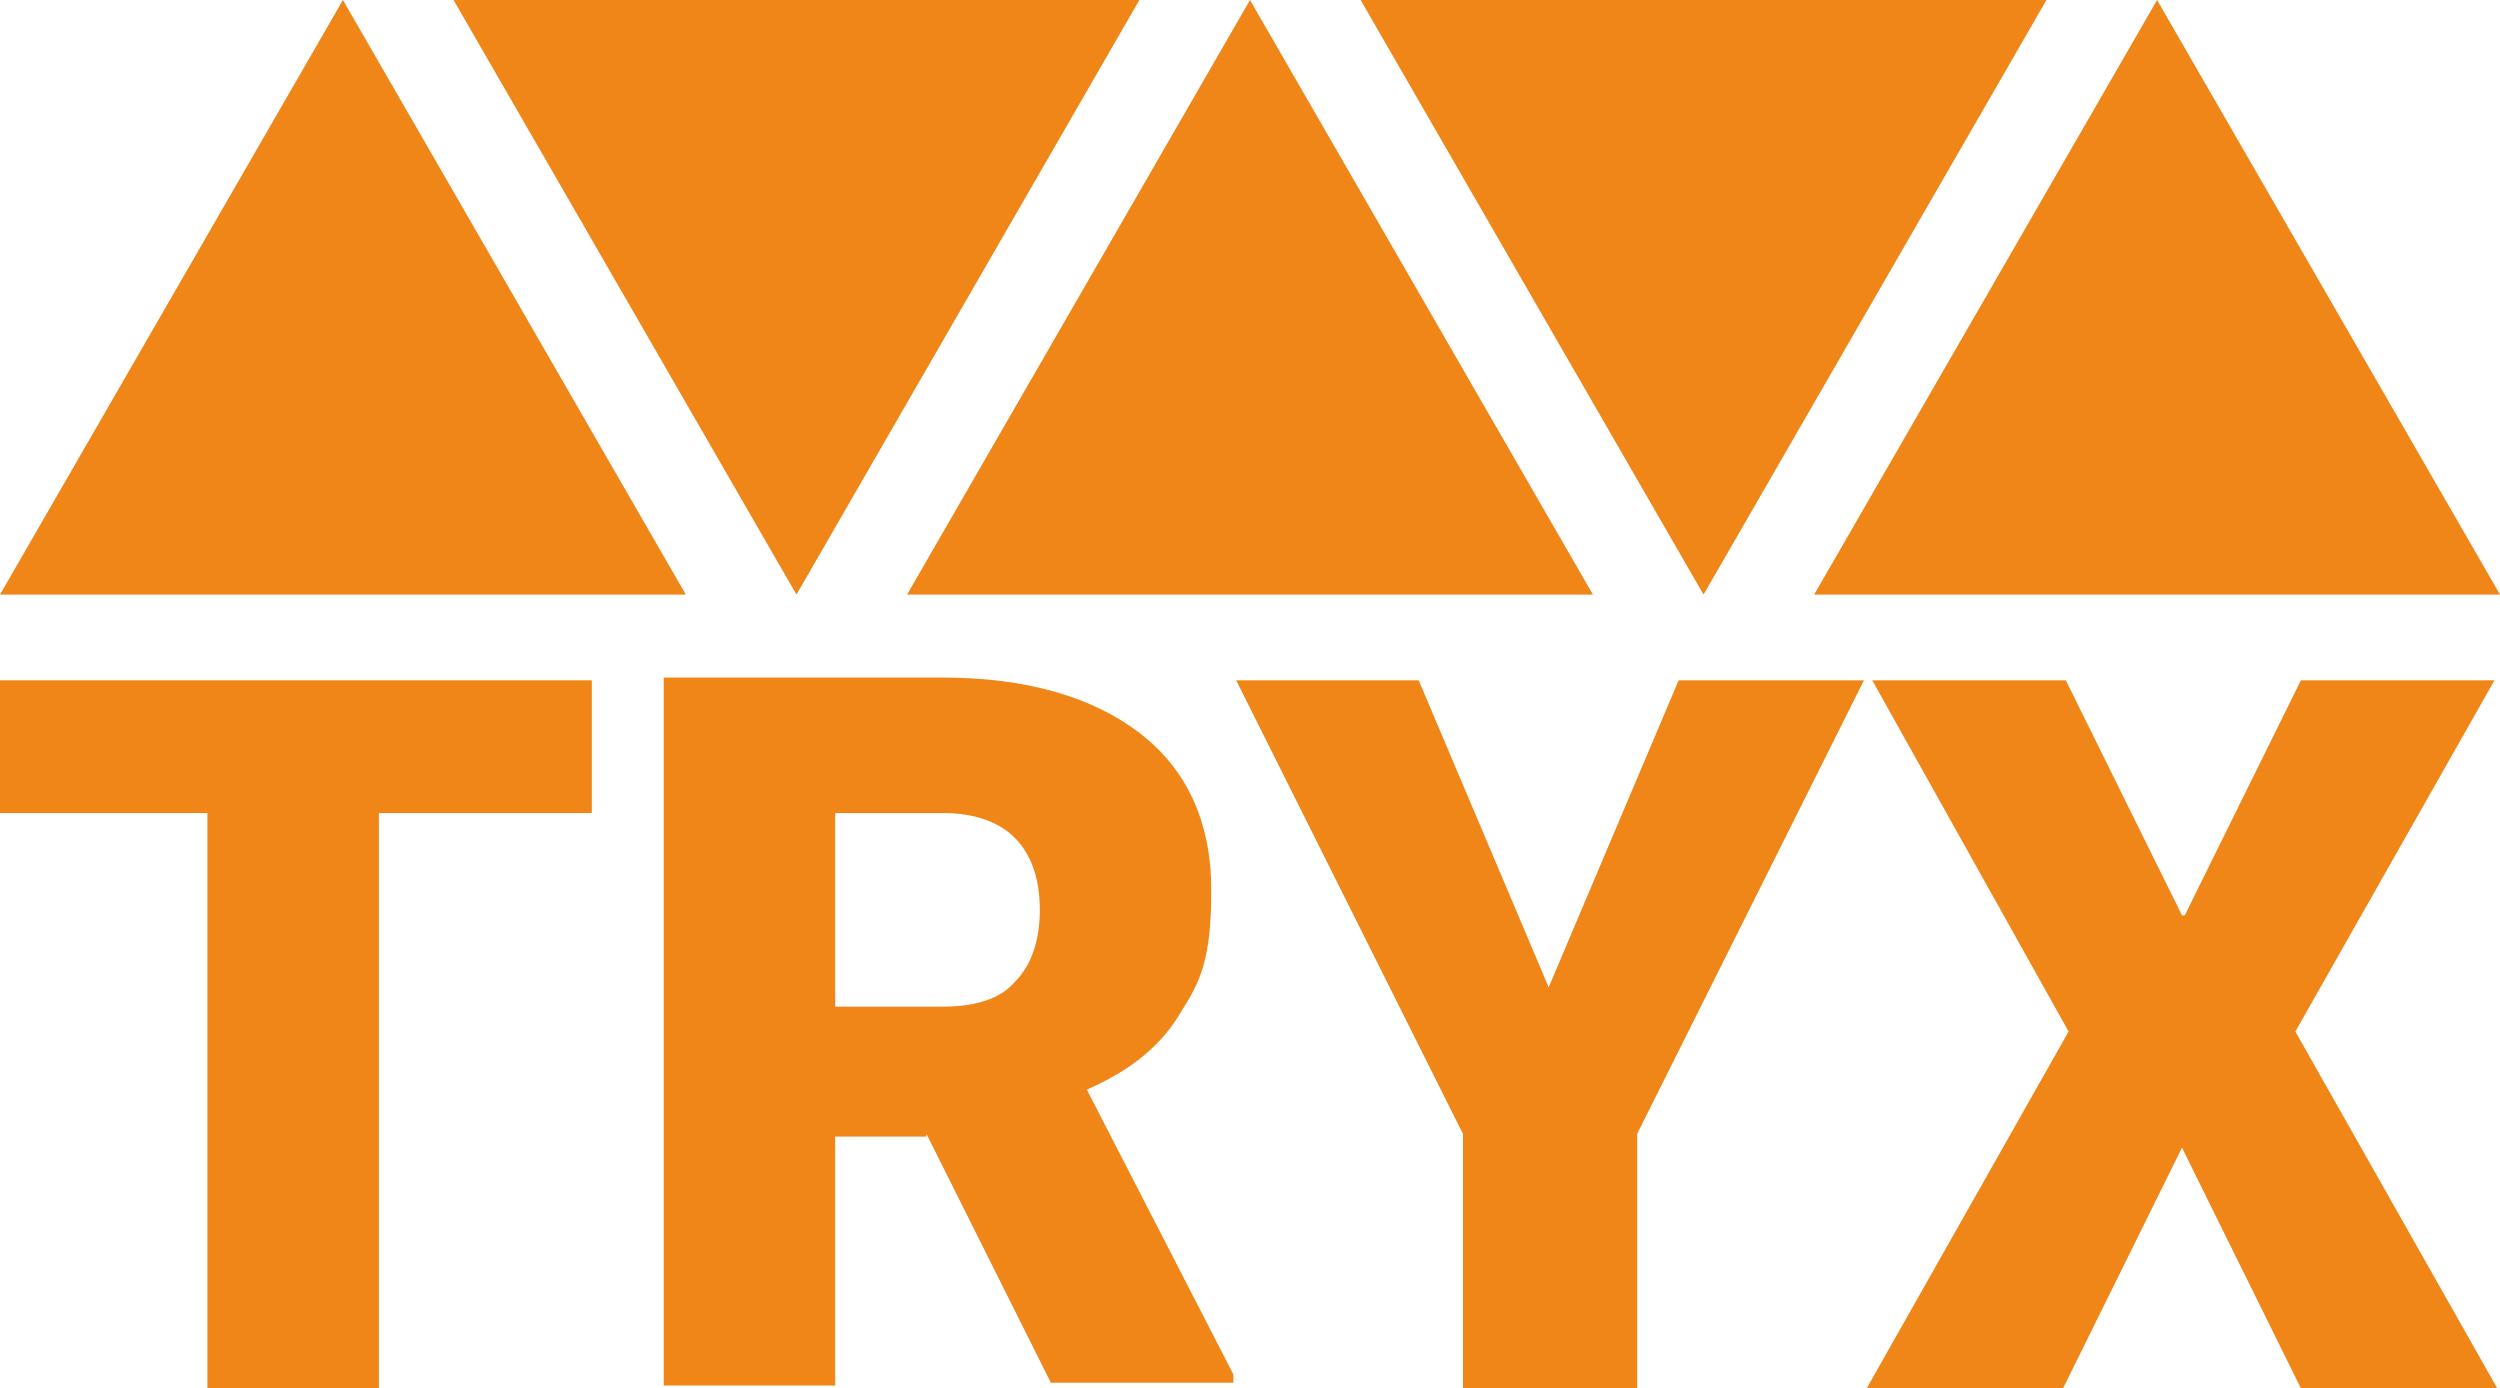 <svg xmlns="http://www.w3.org/2000/svg" id="Ebene_1" version="1.1" viewBox="0 0 90.4 50.2"><defs><style> .st0 { fill: #f18618; } </style></defs><polygon class="st0" points="78 0 65.6 21.5 90.4 21.5 78 0"></polygon><polygon class="st0" points="61.6 21.5 74 0 49.2 0 61.6 21.5"></polygon><polygon class="st0" points="28.8 21.5 41.2 0 16.4 0 28.8 21.5"></polygon><polygon class="st0" points="45.2 0 32.8 21.5 57.6 21.5 45.2 0"></polygon><polygon class="st0" points="12.4 0 0 21.5 24.8 21.5 12.4 0"></polygon><g><path class="st0" d="M21.4,29.4h-7.7v20.8h-6.2v-20.8H0v-4.8h21.4v4.8Z"></path><path class="st0" d="M33.5,41.1h-3.3v9h-6.2v-25.6h10.1c3,0,5.4.7,7.1,2,1.7,1.3,2.6,3.2,2.6,5.7s-.4,3.3-1.1,4.4c-.7,1.2-1.8,2.1-3.4,2.8l5.3,10.3v.3h-6.6l-4.5-9ZM30.2,36.4h3.9c1.2,0,2.1-.3,2.6-.9.6-.6.9-1.5.9-2.6s-.3-2-.9-2.6c-.6-.6-1.5-.9-2.6-.9h-3.9v7Z"></path><path class="st0" d="M56,35.7l4.7-11.1h6.7l-8.2,16.4v9.2h-6.3v-9.2l-8.2-16.4h6.6l4.7,11.1Z"></path><path class="st0" d="M79,33.1l4.2-8.5h7l-7.2,12.7,7.3,12.9h-7.1l-4.3-8.7-4.3,8.7h-7.1l7.3-12.9-7.1-12.7h7l4.2,8.5Z"></path></g></svg>